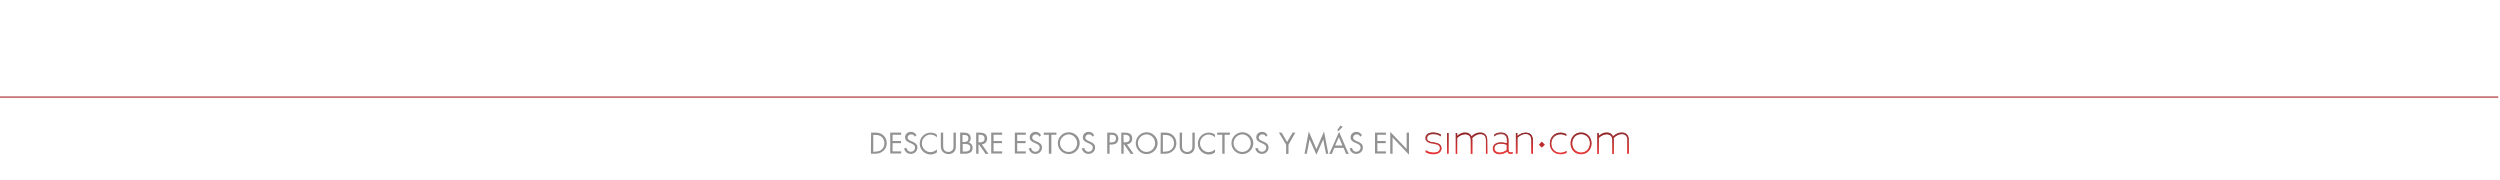 <?xml version="1.0" encoding="utf-8"?>
<!-- Generator: Adobe Illustrator 19.2.1, SVG Export Plug-In . SVG Version: 6.00 Build 0)  -->
<svg version="1.1" id="Capa_1" xmlns="http://www.w3.org/2000/svg" xmlns:xlink="http://www.w3.org/1999/xlink" x="0px" y="0px"
	 viewBox="0 0 1280 92" style="enable-background:new 0 0 1280 92;" xml:space="preserve">
<style type="text/css">
	.st0{fill:#AC2E30;}
	.st1{fill:#929292;}
	.st2{fill:url(#SVGID_1_);}
	.st3{fill:url(#SVGID_2_);}
	.st4{fill:url(#SVGID_3_);}
	.st5{fill:url(#SVGID_4_);}
	.st6{fill:url(#SVGID_5_);}
	.st7{fill:url(#SVGID_6_);}
	.st8{fill:url(#SVGID_7_);}
	.st9{fill:url(#SVGID_8_);}
	.st10{fill:url(#SVGID_9_);}
	.st11{fill:url(#SVGID_10_);}
	.st12{fill:url(#SVGID_11_);}
	.st13{fill:url(#SVGID_12_);}
	.st14{fill:url(#SVGID_13_);}
	.st15{fill:url(#SVGID_14_);}
	.st16{fill:url(#SVGID_15_);}
	.st17{fill:url(#SVGID_16_);}
	.st18{fill:url(#SVGID_17_);}
</style>
<rect x="-0.9" y="49.4" class="st0" width="1280" height="0.6"/>
<g>
	<g>
		<path class="st1" d="M446,67.9h2c1.6,0,2.9,0.2,4.2,1.3c1.2,1.1,1.8,2.5,1.8,4.1s-0.6,3-1.8,4c-1.3,1.1-2.6,1.4-4.3,1.4h-2
			L446,67.9L446,67.9z M448.1,77.6c1.3,0,2.4-0.2,3.4-1.1c0.9-0.8,1.3-2,1.3-3.2s-0.5-2.4-1.4-3.2c-1-0.9-2.1-1-3.4-1h-0.9v8.6h1
			V77.6z"/>
		<path class="st1" d="M455.8,67.9h5.6V69H457v3.2h4.3v1.1H457v4.2h4.4v1.1h-5.6V67.9z"/>
		<path class="st1" d="M468.4,70c-0.4-0.7-0.9-1.2-1.9-1.2s-1.8,0.7-1.8,1.7c0,0.9,1,1.4,1.7,1.7l0.7,0.3c1.4,0.6,2.6,1.3,2.6,3
			c0,1.9-1.5,3.3-3.4,3.3c-1.7,0-3-1.1-3.4-2.8l1.2-0.3c0.2,1.1,1,2,2.2,2s2.2-0.9,2.2-2.1c0-1.3-1-1.7-2-2.2l-0.7-0.3
			c-1.3-0.6-2.4-1.2-2.4-2.8c0-1.7,1.4-2.8,3-2.8c1.2,0,2.2,0.6,2.8,1.7L468.4,70z"/>
		<path class="st1" d="M479.7,70.3c-0.9-0.9-2.1-1.4-3.3-1.4c-2.4,0-4.4,2.1-4.4,4.5s2,4.5,4.4,4.5c1.2,0,2.4-0.6,3.3-1.4V78
			c-0.9,0.7-2.1,1.1-3.2,1.1c-3.1,0-5.6-2.5-5.6-5.6s2.5-5.6,5.6-5.6c1.2,0,2.3,0.3,3.2,1.1V70.3z"/>
		<path class="st1" d="M482.9,74.4c0,0.8,0,1.7,0.5,2.4c0.5,0.7,1.4,1,2.2,1c0.8,0,1.6-0.4,2.1-1c0.6-0.7,0.5-1.6,0.5-2.5v-6.4h1.2
			v6.8c0,1.2-0.1,2.1-0.9,3c-0.7,0.8-1.8,1.2-2.9,1.2c-1,0-2.1-0.4-2.8-1.1c-0.9-0.9-1.1-1.9-1.1-3.1v-6.8h1.2L482.9,74.4
			L482.9,74.4z"/>
		<path class="st1" d="M491.6,67.9h1.8c2,0,3.6,0.7,3.6,2.9c0,0.9-0.3,1.6-1.1,2.1c1.3,0.3,2.1,1.5,2.1,2.8c0,2.2-1.7,3-3.9,3h-2.5
			V67.9z M492.8,72.7h0.5c1.4,0,2.5-0.2,2.5-1.8c0-1.6-1-1.8-2.5-1.8h-0.5V72.7z M492.8,77.6h1.2c1.3,0,2.8-0.3,2.8-2
			s-1.6-1.9-2.9-1.9h-1v3.9H492.8z"/>
		<path class="st1" d="M501,78.7h-1.2V67.9h1.6c2.1,0,4,0.5,4,3c0,1.7-1,2.8-2.7,3l3.4,4.9h-1.5l-3.3-4.8H501V78.7z M501,72.9h0.4
			c1.4,0,2.7-0.3,2.7-1.9c0-1.8-1.3-2-2.8-2H501V72.9z"/>
		<path class="st1" d="M507.5,67.9h5.6V69h-4.4v3.2h4.3v1.1h-4.3v4.2h4.4v1.1h-5.6L507.5,67.9L507.5,67.9z"/>
		<path class="st1" d="M519.6,67.9h5.6V69h-4.4v3.2h4.3v1.1h-4.3v4.2h4.4v1.1h-5.6V67.9z"/>
		<path class="st1" d="M532.2,70c-0.4-0.7-0.9-1.2-1.9-1.2s-1.8,0.7-1.8,1.7c0,0.9,1,1.4,1.7,1.7l0.7,0.3c1.4,0.6,2.6,1.3,2.6,3
			c0,1.9-1.5,3.3-3.4,3.3c-1.7,0-3-1.1-3.4-2.8l1.2-0.3c0.2,1.1,1,2,2.2,2s2.2-0.9,2.2-2.1c0-1.3-1-1.7-2-2.2l-0.7-0.3
			c-1.3-0.6-2.4-1.2-2.4-2.8c0-1.7,1.4-2.8,3-2.8c1.2,0,2.2,0.6,2.8,1.7L532.2,70z"/>
		<path class="st1" d="M538.2,78.7H537V69h-2.6v-1.1h6.5V69h-2.6v9.7H538.2z"/>
		<path class="st1" d="M552.8,73.3c0,3.1-2.6,5.6-5.6,5.6c-3.1,0-5.6-2.5-5.6-5.6s2.6-5.6,5.6-5.6C550.3,67.7,552.8,70.2,552.8,73.3
			z M542.7,73.3c0,2.4,2,4.5,4.4,4.5c2.5,0,4.4-2,4.4-4.5s-2-4.5-4.4-4.5C544.7,68.9,542.7,70.9,542.7,73.3z"/>
		<path class="st1" d="M559.4,70c-0.4-0.7-0.9-1.2-1.9-1.2s-1.8,0.7-1.8,1.7c0,0.9,1,1.4,1.7,1.7l0.7,0.3c1.4,0.6,2.6,1.3,2.6,3
			c0,1.9-1.5,3.3-3.4,3.3c-1.7,0-3-1.1-3.4-2.8l1.2-0.3c0.2,1.1,1,2,2.2,2s2.2-0.9,2.2-2.1c0-1.3-1-1.7-2-2.2l-0.7-0.3
			c-1.3-0.6-2.4-1.2-2.4-2.8c0-1.7,1.4-2.8,3-2.8c1.2,0,2.2,0.6,2.8,1.7L559.4,70z"/>
		<path class="st1" d="M568.1,78.7h-1.2V67.9h1.8c0.9,0,1.9,0,2.7,0.6s1.2,1.5,1.2,2.5c0,0.9-0.4,1.8-1,2.3
			c-0.7,0.6-1.7,0.7-2.6,0.7h-0.9V78.7z M568.1,72.9h0.8c1.3,0,2.5-0.4,2.5-2c0-1.8-1.4-1.9-2.8-1.9h-0.4L568.1,72.9L568.1,72.9z"/>
		<path class="st1" d="M575.3,78.7h-1.2V67.9h1.6c2.1,0,4,0.5,4,3c0,1.7-1,2.8-2.7,3l3.4,4.9h-1.5l-3.3-4.8h-0.3V78.7z M575.3,72.9
			h0.4c1.4,0,2.7-0.3,2.7-1.9c0-1.8-1.3-2-2.8-2h-0.4L575.3,72.9L575.3,72.9z"/>
		<path class="st1" d="M592.7,73.3c0,3.1-2.6,5.6-5.6,5.6c-3.1,0-5.6-2.5-5.6-5.6s2.6-5.6,5.6-5.6C590.1,67.7,592.7,70.2,592.7,73.3
			z M582.6,73.3c0,2.4,2,4.5,4.4,4.5c2.5,0,4.4-2,4.4-4.5s-2-4.5-4.4-4.5C584.5,68.9,582.6,70.9,582.6,73.3z"/>
		<path class="st1" d="M594.3,67.9h2c1.6,0,2.9,0.2,4.2,1.3c1.2,1.1,1.8,2.5,1.8,4.1s-0.6,3-1.8,4c-1.3,1.1-2.6,1.4-4.3,1.4h-2
			L594.3,67.9L594.3,67.9z M596.4,77.6c1.3,0,2.4-0.2,3.4-1.1c0.9-0.8,1.3-2,1.3-3.2s-0.5-2.4-1.4-3.2c-1-0.9-2.1-1-3.4-1h-0.9v8.6
			h1V77.6z"/>
		<path class="st1" d="M605.2,74.4c0,0.8,0,1.7,0.5,2.4c0.5,0.7,1.4,1,2.2,1s1.6-0.4,2.1-1c0.6-0.7,0.5-1.6,0.5-2.5v-6.4h1.2v6.8
			c0,1.2-0.1,2.1-0.9,3c-0.7,0.8-1.8,1.2-2.9,1.2c-1,0-2.1-0.4-2.8-1.1c-0.9-0.9-1.1-1.9-1.1-3.1v-6.8h1.2V74.4z"/>
		<path class="st1" d="M622.1,70.3c-0.9-0.9-2.1-1.4-3.3-1.4c-2.4,0-4.4,2.1-4.4,4.5s2,4.5,4.4,4.5c1.2,0,2.4-0.6,3.3-1.4V78
			c-0.9,0.7-2.1,1.1-3.2,1.1c-3.1,0-5.6-2.5-5.6-5.6s2.5-5.6,5.6-5.6c1.2,0,2.3,0.3,3.2,1.1V70.3z"/>
		<path class="st1" d="M627,78.7h-1.2V69h-2.6v-1.1h6.5V69H627V78.7z"/>
		<path class="st1" d="M641.7,73.3c0,3.1-2.6,5.6-5.6,5.6c-3.1,0-5.6-2.5-5.6-5.6s2.6-5.6,5.6-5.6C639.1,67.7,641.7,70.2,641.7,73.3
			z M631.6,73.3c0,2.4,2,4.5,4.4,4.5c2.5,0,4.4-2,4.4-4.5s-2-4.5-4.4-4.5C633.5,68.9,631.6,70.9,631.6,73.3z"/>
		<path class="st1" d="M648.2,70c-0.4-0.7-0.9-1.2-1.9-1.2s-1.8,0.7-1.8,1.7c0,0.9,1,1.4,1.7,1.7l0.7,0.3c1.4,0.6,2.6,1.3,2.6,3
			c0,1.9-1.5,3.3-3.4,3.3c-1.7,0-3-1.1-3.4-2.8l1.2-0.3c0.2,1.1,1,2,2.2,2s2.2-0.9,2.2-2.1c0-1.3-1-1.7-2-2.2l-0.7-0.3
			c-1.3-0.6-2.4-1.2-2.4-2.8c0-1.7,1.4-2.8,3-2.8c1.2,0,2.2,0.6,2.8,1.7L648.2,70z"/>
		<path class="st1" d="M654.8,67.9h1.4l2.8,4.8l2.8-4.8h1.4l-3.5,6.2v4.7h-1.2v-4.7L654.8,67.9z"/>
		<path class="st1" d="M670.1,67.3l3.9,9.1l3.9-9.1l2.2,11.4h-1.2l-1.4-7.3l0,0l-3.5,7.8l-3.5-7.8l0,0l-1.4,7.3h-1.2L670.1,67.3z"/>
		<path class="st1" d="M683.2,75.7l-1.3,3.1h-1.3l5-11.3l4.9,11.3h-1.3l-1.3-3.1H683.2z M685.5,70.2l-1.9,4.3h3.7L685.5,70.2z
			 M687.5,64.9l-2.2,2.2l-0.7-0.4l1.7-2.4L687.5,64.9z"/>
		<path class="st1" d="M696.5,70c-0.4-0.7-0.9-1.2-1.9-1.2s-1.8,0.7-1.8,1.7c0,0.9,1,1.4,1.7,1.7l0.7,0.3c1.4,0.6,2.6,1.3,2.6,3
			c0,1.9-1.5,3.3-3.4,3.3c-1.7,0-3-1.1-3.4-2.8l1.2-0.3c0.2,1.1,1,2,2.2,2s2.2-0.9,2.2-2.1c0-1.3-1-1.7-2-2.2l-0.7-0.3
			c-1.3-0.6-2.4-1.2-2.4-2.8c0-1.7,1.4-2.8,3-2.8c1.2,0,2.2,0.6,2.8,1.7L696.5,70z"/>
		<path class="st1" d="M704,67.9h5.6V69h-4.4v3.2h4.3v1.1h-4.3v4.2h4.4v1.1H704V67.9z"/>
		<path class="st1" d="M711.8,67.5l8.4,8.8v-8.4h1.2v11.3l-8.4-8.8v8.3h-1.2V67.5z"/>
	</g>
	<g>
		<g>
			
				<linearGradient id="SVGID_1_" gradientUnits="userSpaceOnUse" x1="733.95" y1="15.371" x2="733.95" y2="26.519" gradientTransform="matrix(1 0 0 -1 0 94)">
				<stop  offset="0" style="stop-color:#E63332"/>
				<stop  offset="1" style="stop-color:#872324"/>
			</linearGradient>
			<path class="st2" d="M730.1,77.2c1,0.7,2.4,1.1,3.9,1.1c2.1,0,3.4-0.8,3.4-2.4c0-1.9-1.9-2.2-3.6-2.5c-1.4-0.2-3.8-0.6-3.8-2.7
				c0-1.7,1.4-2.7,3.8-2.7c1.4,0,2.7,0.4,3.7,0.9v0.6c-1-0.7-2.3-1.1-3.7-1.1c-2,0-3.3,0.8-3.3,2.3c0,1.8,1.9,2.1,3.5,2.3
				c1.5,0.2,3.9,0.6,3.9,2.9c0,1.8-1.5,2.8-3.9,2.8c-1.5,0-2.8-0.4-3.9-1L730.1,77.2L730.1,77.2z"/>
			
				<linearGradient id="SVGID_2_" gradientUnits="userSpaceOnUse" x1="733.95" y1="15.371" x2="733.95" y2="26.519" gradientTransform="matrix(1 0 0 -1 0 94)">
				<stop  offset="0" style="stop-color:#E63332"/>
				<stop  offset="1" style="stop-color:#872324"/>
			</linearGradient>
			<path class="st3" d="M733.9,79c-1.5,0-2.9-0.4-3.9-1l-0.1-0.1v-1.1l0.3,0.2c1,0.7,2.4,1.1,3.8,1.1c2.1,0,3.2-0.8,3.2-2.2
				c0-1.6-1.6-2-3.4-2.3c-1.4-0.2-4-0.6-4-2.9c0-1.8,1.5-2.9,4-2.9c1.3,0,2.7,0.4,3.8,1l0.1,0.1v1l-0.3-0.2c-1-0.7-2.2-1-3.6-1
				c-2,0-3.1,0.8-3.1,2.1c0,1.5,1.4,1.8,3.3,2.1c1.5,0.2,4.1,0.6,4.1,3.1C738,77.8,736.5,79,733.9,79z M730.2,77.7
				c1,0.6,2.3,0.9,3.7,0.9c2.3,0,3.8-1,3.8-2.6c0-2.2-2.3-2.5-3.8-2.7s-3.6-0.5-3.6-2.5c0-1.5,1.3-2.4,3.4-2.4
				c1.3,0,2.5,0.3,3.5,0.9v-0.1c-1-0.6-2.2-0.9-3.5-0.9c-2.3,0-3.6,0.9-3.6,2.5c0,2,2.3,2.4,3.7,2.6c1.5,0.2,3.7,0.6,3.7,2.7
				c0,1.6-1.3,2.5-3.6,2.5C732.5,78.6,731.2,78.3,730.2,77.7L730.2,77.7L730.2,77.7z"/>
		</g>
		<g>
			
				<linearGradient id="SVGID_3_" gradientUnits="userSpaceOnUse" x1="741.25" y1="15.371" x2="741.25" y2="26.519" gradientTransform="matrix(1 0 0 -1 0 94)">
				<stop  offset="0" style="stop-color:#E63332"/>
				<stop  offset="1" style="stop-color:#872324"/>
			</linearGradient>
			<path class="st4" d="M741,68.3h0.5v10.3H741V68.3z"/>
			
				<linearGradient id="SVGID_4_" gradientUnits="userSpaceOnUse" x1="741.3" y1="15.371" x2="741.3" y2="26.519" gradientTransform="matrix(1 0 0 -1 0 94)">
				<stop  offset="0" style="stop-color:#E63332"/>
				<stop  offset="1" style="stop-color:#872324"/>
			</linearGradient>
			<path class="st5" d="M741.7,78.7h-0.8V68.1h0.8V78.7z M741.2,78.4L741.2,78.4l0.1-9.9h-0.1V78.4z"/>
		</g>
		<g>
			
				<linearGradient id="SVGID_5_" gradientUnits="userSpaceOnUse" x1="753.4" y1="15.371" x2="753.4" y2="26.519" gradientTransform="matrix(1 0 0 -1 0 94)">
				<stop  offset="0" style="stop-color:#E63332"/>
				<stop  offset="1" style="stop-color:#872324"/>
			</linearGradient>
			<path class="st6" d="M760.9,72.1c0-1.3-0.2-2.2-0.8-2.8c-0.5-0.5-1.2-0.8-2.2-0.8c-1.6,0-3.1,0.8-4.3,2.1
				c0.1,0.4,0.1,0.9,0.1,1.5v6.5h-0.5v-6.4c0-1.3-0.2-2.2-0.8-2.8c-0.5-0.5-1.2-0.8-2.2-0.8c-1.6,0-3,0.8-4.2,1.9v8.1h-0.5V68.3h0.5
				v1.6l0,0c1.2-1,2.5-1.8,4.2-1.8c1.4,0,2.7,0.6,3.2,2.1c1.3-1.2,2.8-2.1,4.5-2.1c1,0,1.9,0.3,2.5,0.9c0.7,0.7,0.9,1.6,0.9,3.1v6.5
				h-0.5L760.9,72.1L760.9,72.1z"/>
			
				<linearGradient id="SVGID_6_" gradientUnits="userSpaceOnUse" x1="753.45" y1="15.371" x2="753.45" y2="26.519" gradientTransform="matrix(1 0 0 -1 0 94)">
				<stop  offset="0" style="stop-color:#E63332"/>
				<stop  offset="1" style="stop-color:#872324"/>
			</linearGradient>
			<path class="st7" d="M761.6,78.7h-0.8v-6.6c0-1.4-0.2-2.2-0.8-2.7c-0.5-0.5-1.2-0.7-2.1-0.7c-1.4,0-2.8,0.7-4.1,2
				c0.1,0.4,0.1,0.9,0.1,1.4v6.7H753v-6.6c0-1.4-0.2-2.2-0.8-2.7c-0.5-0.5-1.2-0.7-2.1-0.7c-1.3,0-2.6,0.6-4,1.8v8.2h-0.8V68.1h0.8
				v1.4c1-0.8,2.3-1.7,4-1.7c1.6,0,2.7,0.7,3.3,1.9c1.5-1.3,2.9-1.9,4.4-1.9c1.1,0,2,0.3,2.7,1s1,1.7,1,3.2L761.6,78.7L761.6,78.7z
				 M761.1,78.4L761.1,78.4l0.1-6.4c0-1.4-0.3-2.3-0.9-2.9c-0.6-0.6-1.4-0.9-2.4-0.9c-1.4,0-2.9,0.7-4.3,2l-0.2,0.2l-0.1-0.3
				c-0.6-1.7-2.2-2-3.1-2c-1.7,0-3.1,1-4.1,1.8L746,70l-0.2-0.2v-0.1v-1.4h-0.1v9.9h0.1v-8l0.1-0.1c1.5-1.4,2.9-2,4.3-2
				c1,0,1.8,0.3,2.3,0.9c0.6,0.6,0.9,1.5,0.9,3v6.2h0.1V72c0-0.5,0-1-0.1-1.4v-0.1l0.1-0.1c1.4-1.4,2.9-2.1,4.4-2.1
				c1,0,1.8,0.3,2.3,0.9c0.6,0.6,0.9,1.5,0.9,3V78.4z"/>
		</g>
		<g>
			
				<linearGradient id="SVGID_7_" gradientUnits="userSpaceOnUse" x1="769.45" y1="15.371" x2="769.45" y2="26.519" gradientTransform="matrix(1 0 0 -1 0 94)">
				<stop  offset="0" style="stop-color:#E63332"/>
				<stop  offset="1" style="stop-color:#872324"/>
			</linearGradient>
			<path class="st8" d="M765.5,78.1c-0.7-0.5-1-1.2-1-2.1c0-1,0.5-1.8,1.2-2.3c0.8-0.5,1.8-0.7,2.8-0.7c1.1,0,2.1,0.2,3.2,0.5v-1.6
				c0-1.3-0.2-2.1-0.9-2.7c-0.6-0.5-1.4-0.8-2.3-0.8c-1.1,0-2.3,0.4-3.2,1V69c0.9-0.6,2-0.9,3.2-0.9c1.1,0,2.1,0.3,2.7,0.8
				c0.8,0.7,1.1,1.7,1.1,2.9v4.4c0,1.2,0.2,2,1.3,2c0.3,0,0.5-0.1,0.8-0.2v0.5c-0.2,0.1-0.5,0.1-0.8,0.1c-0.9,0-1.5-0.5-1.7-1.4l0,0
				c-1,0.9-2.3,1.5-3.8,1.5C767,78.8,766.2,78.6,765.5,78.1z M771.6,76.8V74c-1-0.3-2.1-0.5-3.2-0.5c-1.7,0-3.5,0.6-3.5,2.4
				c0,1.7,1.5,2.4,2.9,2.4C769.3,78.3,770.6,77.7,771.6,76.8z"/>
			
				<linearGradient id="SVGID_8_" gradientUnits="userSpaceOnUse" x1="769.4" y1="15.371" x2="769.4" y2="26.519" gradientTransform="matrix(1 0 0 -1 0 94)">
				<stop  offset="0" style="stop-color:#E63332"/>
				<stop  offset="1" style="stop-color:#872324"/>
			</linearGradient>
			<path class="st9" d="M767.9,79c-1,0-1.8-0.3-2.5-0.7c-0.7-0.5-1.1-1.3-1.1-2.3s0.5-1.9,1.3-2.4c0.7-0.5,1.7-0.7,2.9-0.7
				c1.1,0,2.1,0.2,3,0.4v-1.4c0-1.2-0.1-1.9-0.9-2.5c-0.6-0.5-1.3-0.7-2.2-0.7c-1.1,0-2.2,0.3-3.1,1l-0.3,0.2v-1l0.1-0.1
				c0.9-0.6,2.1-1,3.3-1c1.1,0,2.1,0.3,2.8,0.9c0.8,0.6,1.1,1.6,1.1,3.1v4.4c0,1.3,0.3,1.8,1.2,1.8c0.2,0,0.5,0,0.7-0.1l0.3-0.1v0.9
				h-0.1c-0.3,0.1-0.5,0.2-0.9,0.2c-0.9,0-1.6-0.5-1.8-1.3C770.8,78.3,769.5,79,767.9,79z M768.5,73.2c-1.1,0-2,0.2-2.7,0.6
				c-0.7,0.5-1.1,1.2-1.1,2.1c0,0.8,0.3,1.5,1,2c0.6,0.4,1.4,0.7,2.3,0.7c1.6,0,2.9-0.8,3.6-1.4h0.1h0.2l0.1,0.1
				c0.2,0.8,0.7,1.3,1.5,1.3c0.2,0,0.4,0,0.6-0.1v-0.1c-0.2,0.1-0.4,0.1-0.6,0.1c-1.3,0-1.5-1.1-1.5-2.2v-4.4c0-1.3-0.3-2.2-1-2.8
				c-0.6-0.5-1.6-0.8-2.6-0.8s-2.2,0.3-3,0.9v0.1c0.9-0.5,1.9-0.8,3-0.8c1,0,1.8,0.3,2.5,0.8c0.8,0.7,1,1.5,1,2.8V74l-0.2-0.1
				C770.7,73.5,769.6,73.2,768.5,73.2z M767.9,78.5c-1.4,0-3.1-0.7-3.1-2.6c0-1.7,1.3-2.6,3.7-2.6c1,0,2,0.2,3.2,0.5h0.1v3l-0.1,0.1
				C770.7,77.9,769.3,78.5,767.9,78.5z M768.5,73.6c-1,0-3.3,0.2-3.3,2.3c0,1.6,1.4,2.2,2.7,2.2c1.2,0,2.5-0.5,3.5-1.4v-2.6
				C770.4,73.8,769.4,73.6,768.5,73.6z"/>
		</g>
		<g>
			
				<linearGradient id="SVGID_9_" gradientUnits="userSpaceOnUse" x1="780.55" y1="15.371" x2="780.55" y2="26.519" gradientTransform="matrix(1 0 0 -1 0 94)">
				<stop  offset="0" style="stop-color:#E63332"/>
				<stop  offset="1" style="stop-color:#872324"/>
			</linearGradient>
			<path class="st10" d="M776.3,68.3h0.5v1.6l0,0c1.2-1,2.6-1.9,4.4-1.9c1,0,1.9,0.3,2.6,0.9c0.7,0.7,1,1.7,1,3.1v6.5h-0.5v-6.4
				c0-1.4-0.2-2.2-0.8-2.9c-0.5-0.5-1.2-0.8-2.2-0.8c-1.7,0-3.1,0.8-4.4,2v8.1h-0.5L776.3,68.3L776.3,68.3z"/>
			
				<linearGradient id="SVGID_10_" gradientUnits="userSpaceOnUse" x1="780.5" y1="15.371" x2="780.5" y2="26.519" gradientTransform="matrix(1 0 0 -1 0 94)">
				<stop  offset="0" style="stop-color:#E63332"/>
				<stop  offset="1" style="stop-color:#872324"/>
			</linearGradient>
			<path class="st11" d="M784.9,78.7H784v-6.6c0-1.4-0.2-2.2-0.8-2.7c-0.5-0.5-1.2-0.8-2.1-0.8c-1.4,0-2.7,0.6-4.2,1.9v8.2h-0.8
				V68.1h0.8v1.5c1.4-1.1,2.8-1.7,4.2-1.7c1.1,0,2,0.3,2.7,1s1,1.7,1,3.2L784.9,78.7L784.9,78.7z M784.4,78.4L784.4,78.4l0.1-6.3
				c0-1.4-0.3-2.4-0.9-3c-0.6-0.6-1.4-0.9-2.4-0.9c-1.4,0-2.8,0.6-4.2,1.8l-0.1,0.1l-0.2-0.2v-0.1v-1.4h-0.1v9.9h0.1v-8l0.1-0.1
				c1.5-1.4,3-2,4.5-2c1,0,1.8,0.3,2.3,0.9c0.6,0.7,0.9,1.5,0.9,3L784.4,78.4L784.4,78.4z"/>
		</g>
		<g>
			
				<linearGradient id="SVGID_11_" gradientUnits="userSpaceOnUse" x1="797.75" y1="15.371" x2="797.75" y2="26.519" gradientTransform="matrix(1 0 0 -1 0 94)">
				<stop  offset="0" style="stop-color:#E63332"/>
				<stop  offset="1" style="stop-color:#872324"/>
			</linearGradient>
			<path class="st12" d="M799,68c1,0,2,0.3,2.8,0.7v0.5c-0.9-0.5-1.8-0.8-2.8-0.8c-2.9,0-4.9,2.1-4.9,4.9c0,2.9,2,4.9,4.8,4.9
				c1.2,0,2.2-0.3,3-0.9V78c-0.8,0.5-1.9,0.8-3,0.8c-3.1,0-5.3-2.3-5.3-5.4C793.7,70.4,795.8,68,799,68z"/>
			
				<linearGradient id="SVGID_12_" gradientUnits="userSpaceOnUse" x1="797.8" y1="15.371" x2="797.8" y2="26.519" gradientTransform="matrix(1 0 0 -1 0 94)">
				<stop  offset="0" style="stop-color:#E63332"/>
				<stop  offset="1" style="stop-color:#872324"/>
			</linearGradient>
			<path class="st13" d="M799,79c-3.2,0-5.5-2.3-5.5-5.5s2.3-5.6,5.5-5.6c1,0,2,0.2,2.9,0.7l0.1,0.1v1l-0.3-0.2
				c-0.9-0.5-1.8-0.7-2.7-0.7c-2.7,0-4.7,2-4.7,4.8c0,2.7,1.9,4.7,4.6,4.7c1.1,0,2.1-0.3,2.9-0.8l0.3-0.2v1l-0.1,0.1
				C801.1,78.7,800.1,79,799,79z M799,68.2c-3,0-5.2,2.2-5.2,5.2s2.1,5.2,5.1,5.2c1,0,2-0.2,2.8-0.7v-0.1c-0.8,0.5-1.8,0.7-2.8,0.7
				c-2.9,0-5-2.1-5-5.1C794,70.5,796.1,68.3,799,68.2c0.9,0.1,1.8,0.3,2.6,0.7v-0.1C800.8,68.4,800,68.2,799,68.2z"/>
		</g>
		<g>
			
				<linearGradient id="SVGID_13_" gradientUnits="userSpaceOnUse" x1="809.5" y1="15.371" x2="809.5" y2="26.519" gradientTransform="matrix(1 0 0 -1 0 94)">
				<stop  offset="0" style="stop-color:#E63332"/>
				<stop  offset="1" style="stop-color:#872324"/>
			</linearGradient>
			<path class="st14" d="M809.5,68c3,0,5.2,2.3,5.2,5.4s-2.2,5.4-5.2,5.4s-5.2-2.3-5.2-5.4S806.5,68,809.5,68z M809.5,78.3
				c2.7,0,4.7-2.1,4.7-4.9s-2-4.9-4.7-4.9s-4.7,2.1-4.7,4.9C804.8,76.2,806.8,78.3,809.5,78.3z"/>
			
				<linearGradient id="SVGID_14_" gradientUnits="userSpaceOnUse" x1="809.5" y1="15.371" x2="809.5" y2="26.519" gradientTransform="matrix(1 0 0 -1 0 94)">
				<stop  offset="0" style="stop-color:#E63332"/>
				<stop  offset="1" style="stop-color:#872324"/>
			</linearGradient>
			<path class="st15" d="M809.5,79c-3.1,0-5.4-2.4-5.4-5.6s2.3-5.6,5.4-5.6c3.1,0,5.4,2.4,5.4,5.6S812.6,79,809.5,79z M809.5,68.2
				c-2.9,0-5,2.2-5,5.2s2.2,5.2,5,5.2s5-2.2,5-5.2S812.4,68.2,809.5,68.2z M809.5,78.5c-2.8,0-4.9-2.2-4.9-5.1s2.1-5.1,4.9-5.1
				s4.9,2.2,4.9,5.1S812.3,78.5,809.5,78.5z M809.5,68.7c-2.6,0-4.5,2-4.5,4.7s2,4.7,4.5,4.7s4.5-2,4.5-4.7
				C814.1,70.7,812.1,68.7,809.5,68.7z"/>
		</g>
		<g>
			
				<linearGradient id="SVGID_15_" gradientUnits="userSpaceOnUse" x1="825.8" y1="15.371" x2="825.8" y2="26.519" gradientTransform="matrix(1 0 0 -1 0 94)">
				<stop  offset="0" style="stop-color:#E63332"/>
				<stop  offset="1" style="stop-color:#872324"/>
			</linearGradient>
			<path class="st16" d="M833.3,72.1c0-1.3-0.2-2.2-0.8-2.8c-0.5-0.5-1.2-0.8-2.2-0.8c-1.6,0-3.1,0.8-4.3,2.1
				c0.1,0.4,0.1,0.9,0.1,1.5v6.5h-0.5v-6.4c0-1.3-0.2-2.2-0.8-2.8c-0.5-0.5-1.2-0.8-2.2-0.8c-1.6,0-3,0.8-4.2,1.9v8.1h-0.5V68.3h0.5
				v1.6l0,0c1.2-1,2.5-1.8,4.2-1.8c1.4,0,2.7,0.6,3.2,2.1c1.3-1.2,2.8-2.1,4.5-2.1c1,0,1.9,0.3,2.5,0.9c0.7,0.7,0.9,1.6,0.9,3.1v6.5
				h-0.5L833.3,72.1L833.3,72.1z"/>
			
				<linearGradient id="SVGID_16_" gradientUnits="userSpaceOnUse" x1="825.9" y1="15.371" x2="825.9" y2="26.519" gradientTransform="matrix(1 0 0 -1 0 94)">
				<stop  offset="0" style="stop-color:#E63332"/>
				<stop  offset="1" style="stop-color:#872324"/>
			</linearGradient>
			<path class="st17" d="M834,78.7h-0.8v-6.6c0-1.4-0.2-2.2-0.8-2.7c-0.5-0.5-1.2-0.7-2.1-0.7c-1.4,0-2.8,0.7-4.1,2
				c0.1,0.4,0.1,0.9,0.1,1.4v6.7h-0.8v-6.6c0-1.4-0.2-2.2-0.8-2.7c-0.5-0.5-1.2-0.7-2.1-0.7c-1.3,0-2.6,0.6-4,1.8v8.2h-0.8V68.1h0.8
				v1.4c1-0.8,2.3-1.7,4-1.7c1.6,0,2.7,0.7,3.3,1.9c1.5-1.3,2.9-1.9,4.4-1.9c1.1,0,2,0.3,2.7,1s1,1.7,1,3.2L834,78.7L834,78.7z
				 M833.5,78.4L833.5,78.4l0.1-6.4c0-1.4-0.3-2.3-0.9-2.9c-0.6-0.6-1.4-0.9-2.4-0.9c-1.4,0-2.9,0.7-4.3,2l-0.2,0.2l-0.1-0.3
				c-0.6-1.7-2.2-2-3.1-2c-1.7,0-3.1,1-4.1,1.8l-0.1,0.1l-0.2-0.2v-0.1v-1.4h-0.1v9.9h0.1v-8l0.1-0.1c1.5-1.4,2.9-2,4.3-2
				c1,0,1.8,0.3,2.3,0.9c0.6,0.6,0.9,1.5,0.9,3v6.2h0.1V72c0-0.5,0-1-0.1-1.4v-0.1l0.1-0.1c1.4-1.4,2.9-2.1,4.4-2.1
				c1,0,1.8,0.3,2.3,0.9c0.6,0.6,0.9,1.5,0.9,3V78.4z"/>
		</g>
		
			<linearGradient id="SVGID_17_" gradientUnits="userSpaceOnUse" x1="789.45" y1="15.371" x2="789.45" y2="26.519" gradientTransform="matrix(1 0 0 -1 0 94)">
			<stop  offset="0" style="stop-color:#E63332"/>
			<stop  offset="1" style="stop-color:#872324"/>
		</linearGradient>
		<polygon class="st18" points="791,74.1 789.4,75.6 787.9,74.1 789.4,72.5 		"/>
	</g>
</g>
</svg>
